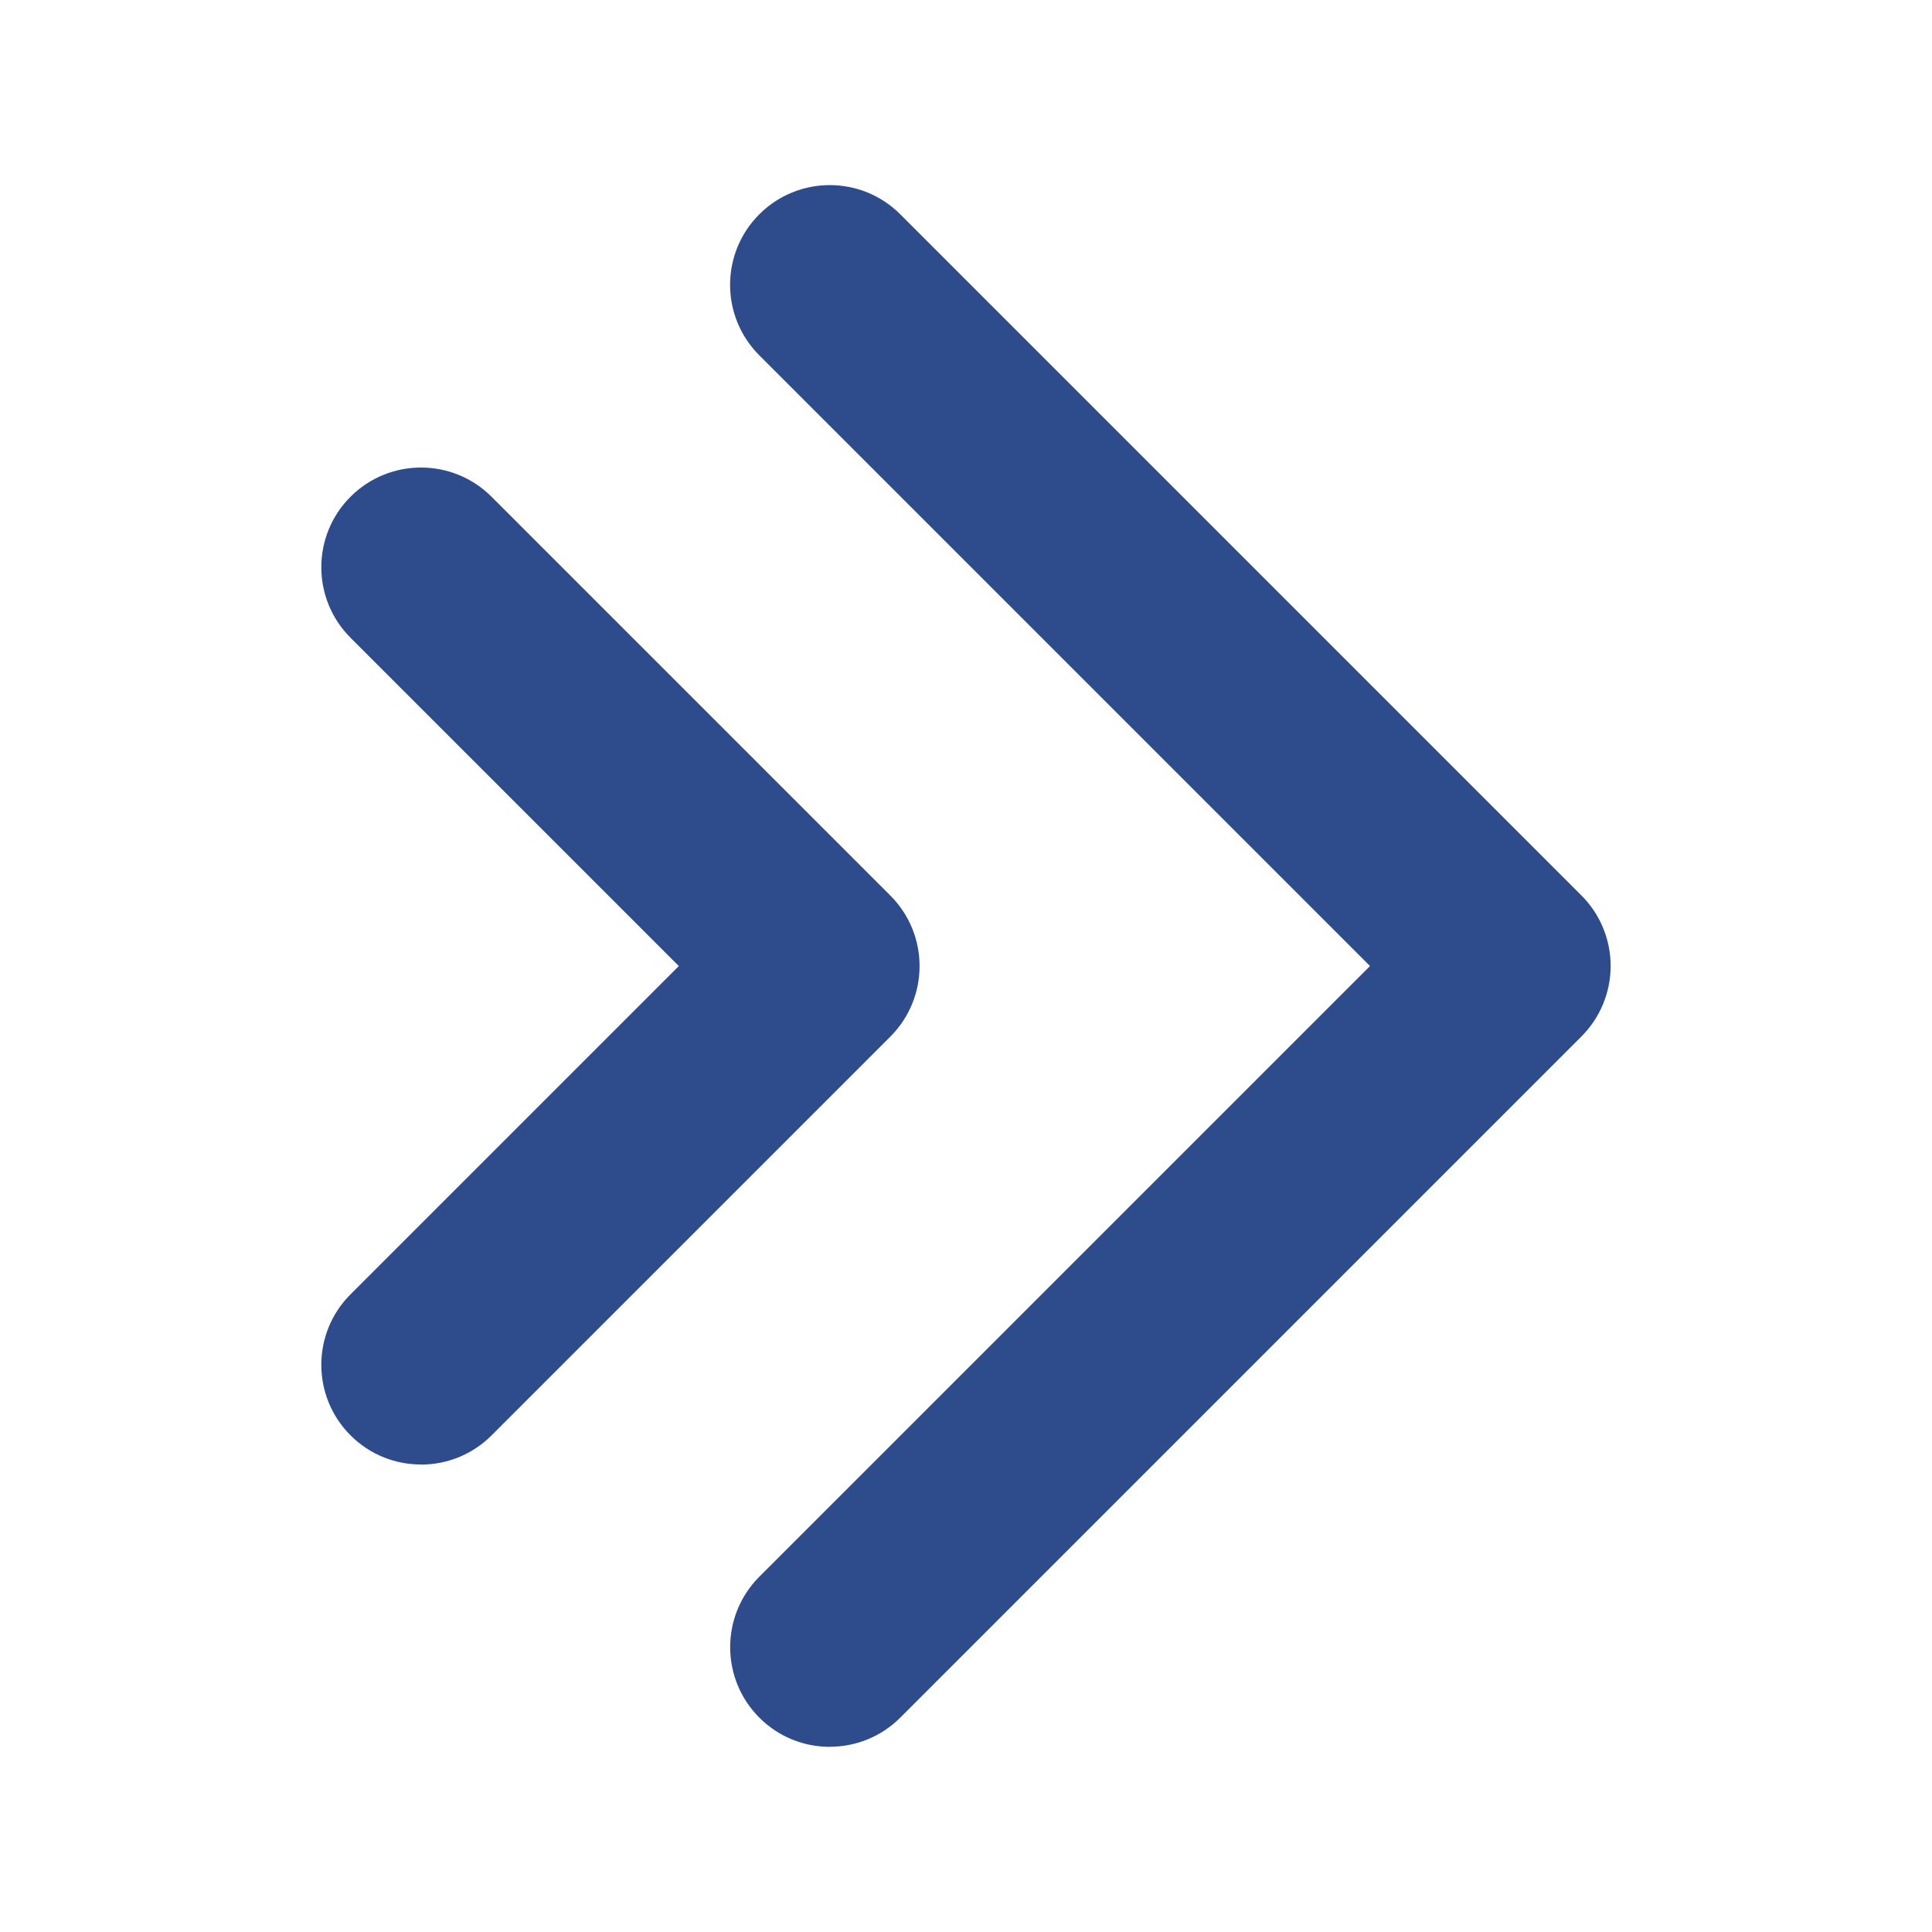 <?xml version="1.0" encoding="UTF-8"?> <svg xmlns="http://www.w3.org/2000/svg" id="_Слой_1" data-name="Слой 1" viewBox="0 0 245.11 245.11"><defs><style> .cls-1 { fill: #2e4c8c; } </style></defs><path class="cls-1" d="m105.28,221.62c-3.24,0-6.47-1.23-8.94-3.7-4.94-4.94-4.94-12.95,0-17.89l77.47-77.47L96.33,45.08c-4.94-4.94-4.94-12.95,0-17.89,4.94-4.94,12.95-4.94,17.89,0l86.42,86.42c2.37,2.37,3.7,5.59,3.7,8.94s-1.33,6.57-3.7,8.94l-86.42,86.42c-2.47,2.47-5.71,3.7-8.94,3.7Z"></path><path class="cls-1" d="m53.41,185.8c-3.24,0-6.47-1.23-8.94-3.7-4.94-4.94-4.94-12.95,0-17.89l41.65-41.65-41.65-41.65c-4.94-4.94-4.94-12.95,0-17.89,4.94-4.94,12.95-4.94,17.89,0l50.6,50.6c4.94,4.94,4.94,12.95,0,17.89l-50.6,50.6c-2.47,2.47-5.71,3.7-8.94,3.7Z"></path></svg> 